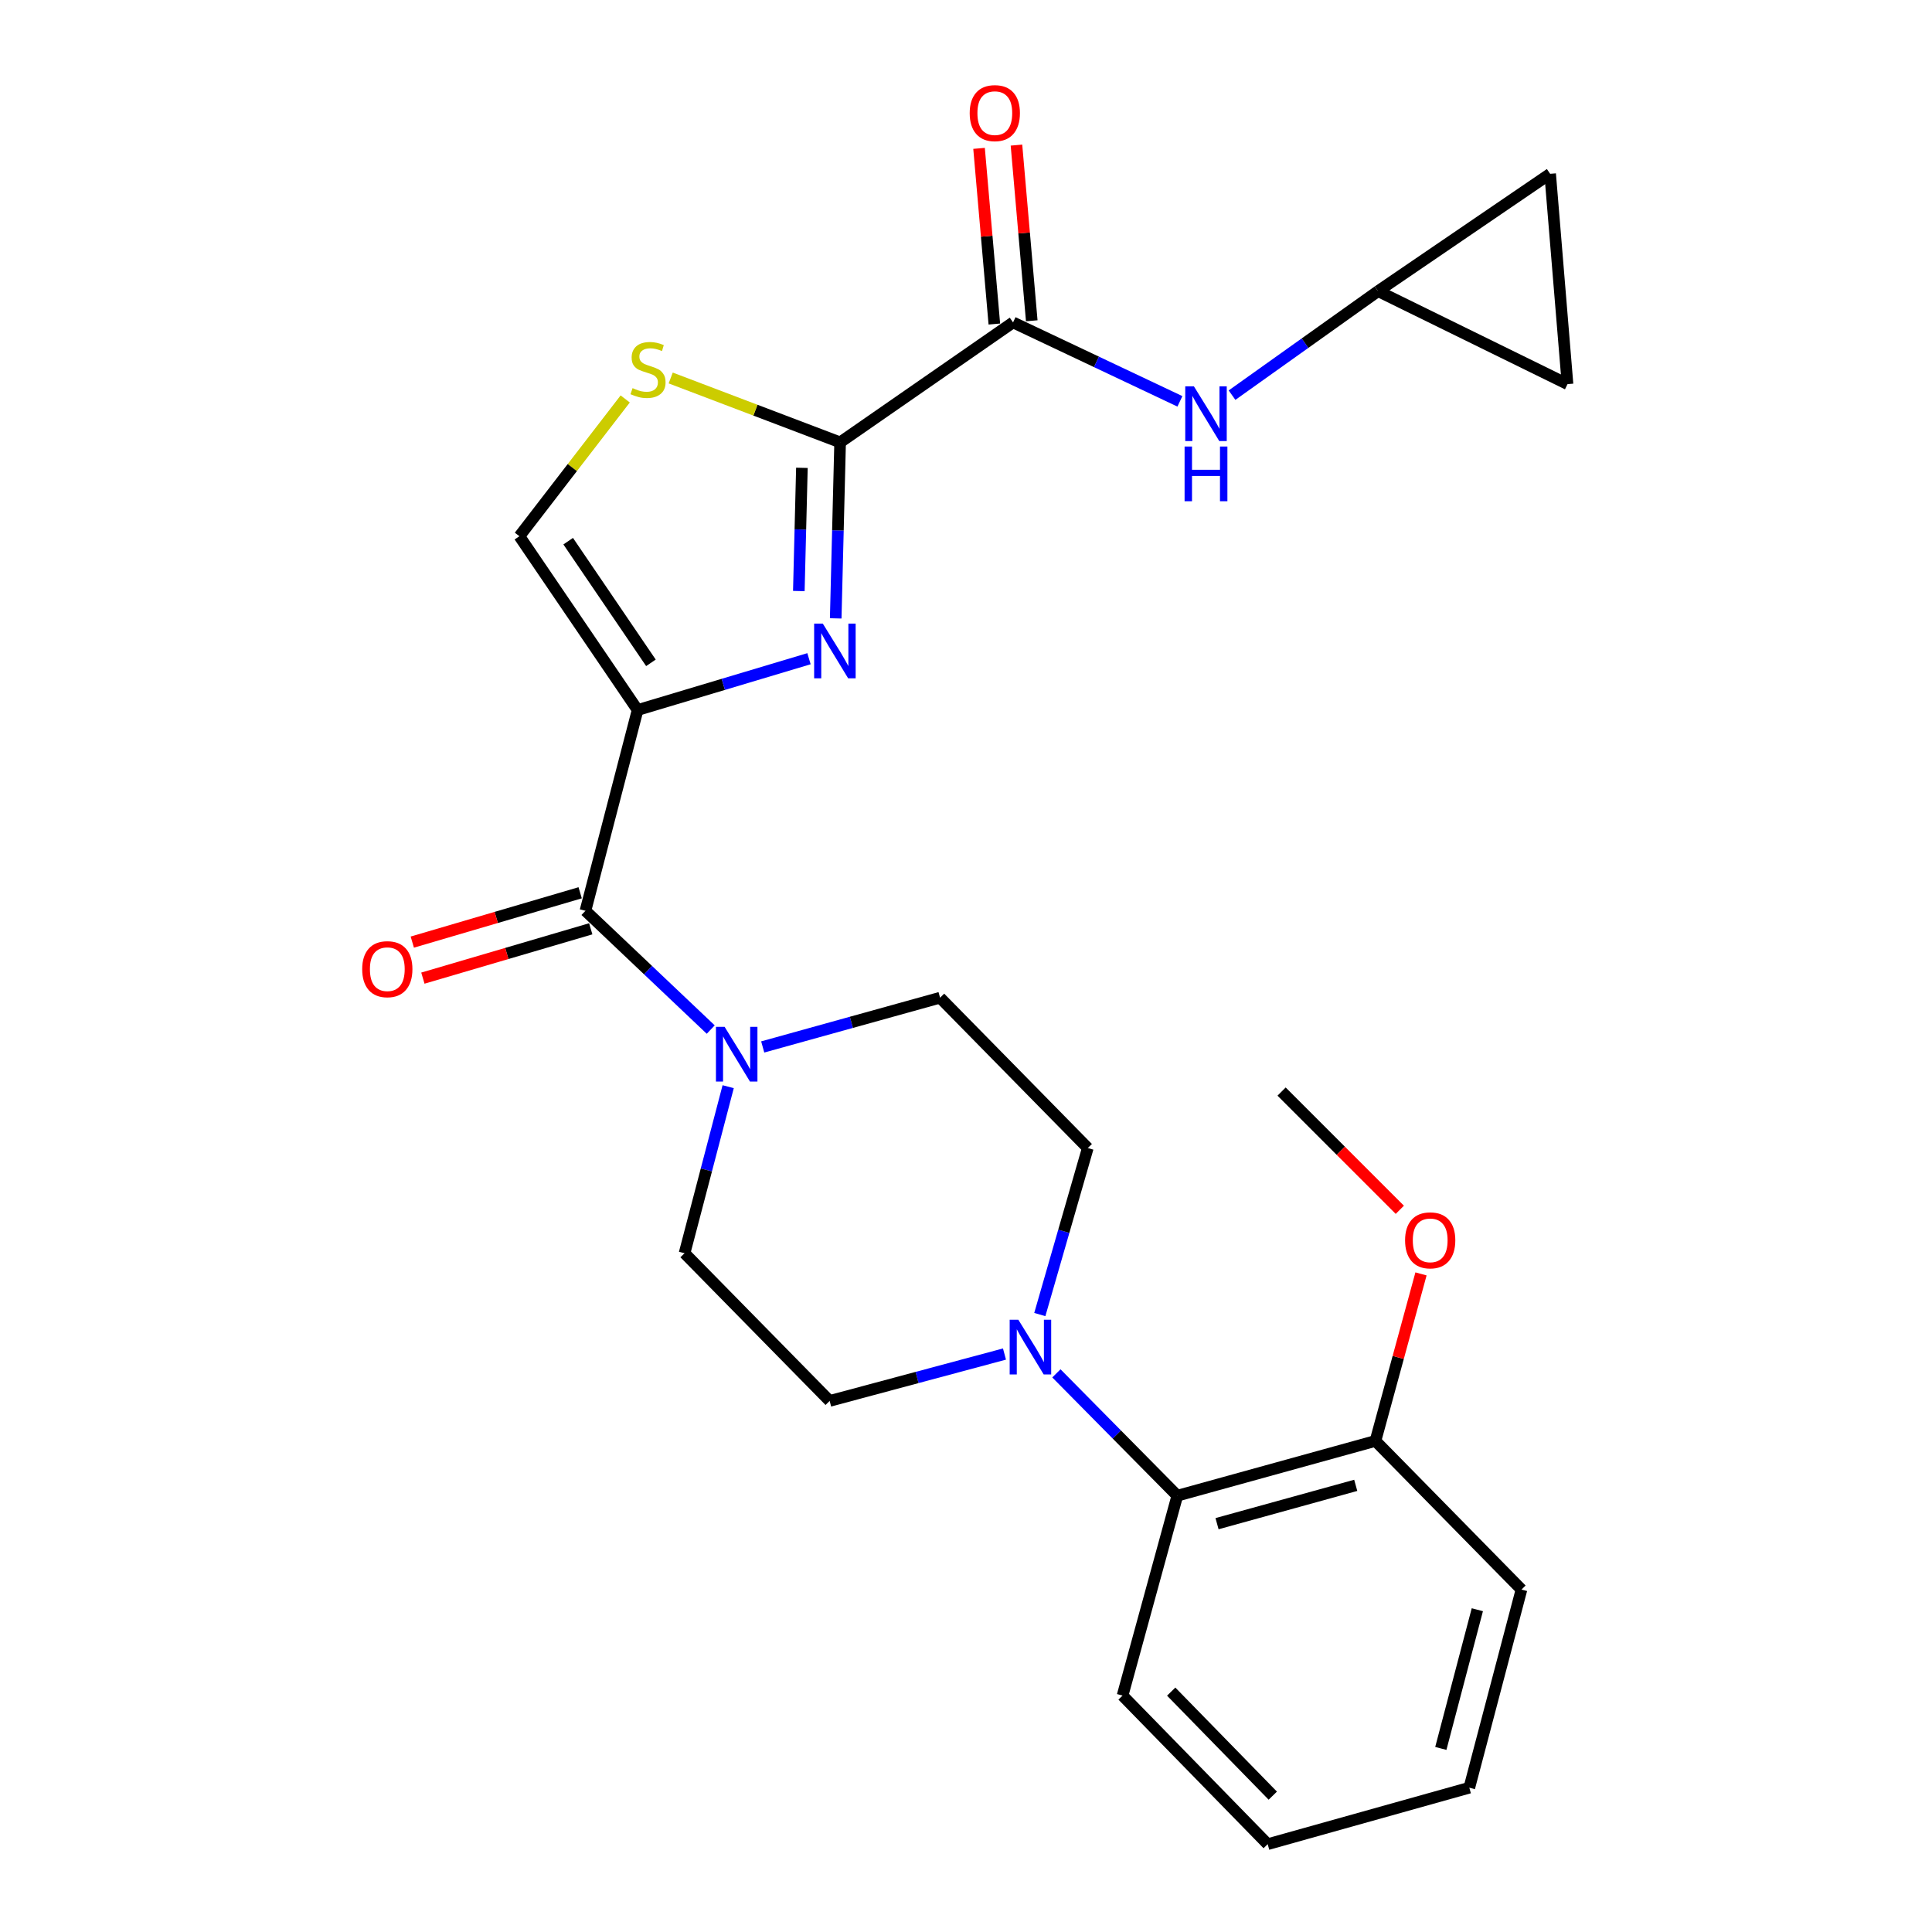 <?xml version='1.0' encoding='iso-8859-1'?>
<svg version='1.1' baseProfile='full'
              xmlns='http://www.w3.org/2000/svg'
                      xmlns:rdkit='http://www.rdkit.org/xml'
                      xmlns:xlink='http://www.w3.org/1999/xlink'
                  xml:space='preserve'
width='1000px' height='1000px' viewBox='0 0 1000 1000'>
<!-- END OF HEADER -->
<rect style='opacity:1.0;fill:#FFFFFF;stroke:none' width='1000' height='1000' x='0' y='0'> </rect>
<path class='bond-0' d='M 330.025,367.504 L 374.38,354.224' style='fill:none;fill-rule:evenodd;stroke:#000000;stroke-width:6px;stroke-linecap:butt;stroke-linejoin:miter;stroke-opacity:1' />
<path class='bond-0' d='M 374.38,354.224 L 418.735,340.945' style='fill:none;fill-rule:evenodd;stroke:#0000FF;stroke-width:6px;stroke-linecap:butt;stroke-linejoin:miter;stroke-opacity:1' />
<path class='bond-2' d='M 330.025,367.504 L 303.028,471.422' style='fill:none;fill-rule:evenodd;stroke:#000000;stroke-width:6px;stroke-linecap:butt;stroke-linejoin:miter;stroke-opacity:1' />
<path class='bond-6' d='M 330.025,367.504 L 268.839,277.548' style='fill:none;fill-rule:evenodd;stroke:#000000;stroke-width:6px;stroke-linecap:butt;stroke-linejoin:miter;stroke-opacity:1' />
<path class='bond-6' d='M 336.92,343.078 L 294.089,280.109' style='fill:none;fill-rule:evenodd;stroke:#000000;stroke-width:6px;stroke-linecap:butt;stroke-linejoin:miter;stroke-opacity:1' />
<path class='bond-1' d='M 432.562,320.072 L 433.701,274.518' style='fill:none;fill-rule:evenodd;stroke:#0000FF;stroke-width:6px;stroke-linecap:butt;stroke-linejoin:miter;stroke-opacity:1' />
<path class='bond-1' d='M 433.701,274.518 L 434.84,228.964' style='fill:none;fill-rule:evenodd;stroke:#000000;stroke-width:6px;stroke-linecap:butt;stroke-linejoin:miter;stroke-opacity:1' />
<path class='bond-1' d='M 413.472,305.92 L 414.269,274.032' style='fill:none;fill-rule:evenodd;stroke:#0000FF;stroke-width:6px;stroke-linecap:butt;stroke-linejoin:miter;stroke-opacity:1' />
<path class='bond-1' d='M 414.269,274.032 L 415.066,242.144' style='fill:none;fill-rule:evenodd;stroke:#000000;stroke-width:6px;stroke-linecap:butt;stroke-linejoin:miter;stroke-opacity:1' />
<path class='bond-3' d='M 434.84,228.964 L 524.353,166.881' style='fill:none;fill-rule:evenodd;stroke:#000000;stroke-width:6px;stroke-linecap:butt;stroke-linejoin:miter;stroke-opacity:1' />
<path class='bond-26' d='M 434.84,228.964 L 390.997,212.302' style='fill:none;fill-rule:evenodd;stroke:#000000;stroke-width:6px;stroke-linecap:butt;stroke-linejoin:miter;stroke-opacity:1' />
<path class='bond-26' d='M 390.997,212.302 L 347.153,195.64' style='fill:none;fill-rule:evenodd;stroke:#CCCC00;stroke-width:6px;stroke-linecap:butt;stroke-linejoin:miter;stroke-opacity:1' />
<path class='bond-5' d='M 303.028,471.422 L 335.45,502.163' style='fill:none;fill-rule:evenodd;stroke:#000000;stroke-width:6px;stroke-linecap:butt;stroke-linejoin:miter;stroke-opacity:1' />
<path class='bond-5' d='M 335.45,502.163 L 367.873,532.903' style='fill:none;fill-rule:evenodd;stroke:#0000FF;stroke-width:6px;stroke-linecap:butt;stroke-linejoin:miter;stroke-opacity:1' />
<path class='bond-13' d='M 300.288,462.097 L 256.845,474.864' style='fill:none;fill-rule:evenodd;stroke:#000000;stroke-width:6px;stroke-linecap:butt;stroke-linejoin:miter;stroke-opacity:1' />
<path class='bond-13' d='M 256.845,474.864 L 213.402,487.631' style='fill:none;fill-rule:evenodd;stroke:#FF0000;stroke-width:6px;stroke-linecap:butt;stroke-linejoin:miter;stroke-opacity:1' />
<path class='bond-13' d='M 305.768,480.747 L 262.326,493.514' style='fill:none;fill-rule:evenodd;stroke:#000000;stroke-width:6px;stroke-linecap:butt;stroke-linejoin:miter;stroke-opacity:1' />
<path class='bond-13' d='M 262.326,493.514 L 218.883,506.281' style='fill:none;fill-rule:evenodd;stroke:#FF0000;stroke-width:6px;stroke-linecap:butt;stroke-linejoin:miter;stroke-opacity:1' />
<path class='bond-8' d='M 524.353,166.881 L 567.536,187.31' style='fill:none;fill-rule:evenodd;stroke:#000000;stroke-width:6px;stroke-linecap:butt;stroke-linejoin:miter;stroke-opacity:1' />
<path class='bond-8' d='M 567.536,187.31 L 610.719,207.739' style='fill:none;fill-rule:evenodd;stroke:#0000FF;stroke-width:6px;stroke-linecap:butt;stroke-linejoin:miter;stroke-opacity:1' />
<path class='bond-18' d='M 534.035,166.038 L 530.077,120.573' style='fill:none;fill-rule:evenodd;stroke:#000000;stroke-width:6px;stroke-linecap:butt;stroke-linejoin:miter;stroke-opacity:1' />
<path class='bond-18' d='M 530.077,120.573 L 526.119,75.108' style='fill:none;fill-rule:evenodd;stroke:#FF0000;stroke-width:6px;stroke-linecap:butt;stroke-linejoin:miter;stroke-opacity:1' />
<path class='bond-18' d='M 514.67,167.724 L 510.712,122.259' style='fill:none;fill-rule:evenodd;stroke:#000000;stroke-width:6px;stroke-linecap:butt;stroke-linejoin:miter;stroke-opacity:1' />
<path class='bond-18' d='M 510.712,122.259 L 506.754,76.794' style='fill:none;fill-rule:evenodd;stroke:#FF0000;stroke-width:6px;stroke-linecap:butt;stroke-linejoin:miter;stroke-opacity:1' />
<path class='bond-4' d='M 323.608,206.495 L 296.223,242.022' style='fill:none;fill-rule:evenodd;stroke:#CCCC00;stroke-width:6px;stroke-linecap:butt;stroke-linejoin:miter;stroke-opacity:1' />
<path class='bond-4' d='M 296.223,242.022 L 268.839,277.548' style='fill:none;fill-rule:evenodd;stroke:#000000;stroke-width:6px;stroke-linecap:butt;stroke-linejoin:miter;stroke-opacity:1' />
<path class='bond-14' d='M 376.903,562.466 L 365.613,605.565' style='fill:none;fill-rule:evenodd;stroke:#0000FF;stroke-width:6px;stroke-linecap:butt;stroke-linejoin:miter;stroke-opacity:1' />
<path class='bond-14' d='M 365.613,605.565 L 354.323,648.665' style='fill:none;fill-rule:evenodd;stroke:#000000;stroke-width:6px;stroke-linecap:butt;stroke-linejoin:miter;stroke-opacity:1' />
<path class='bond-15' d='M 394.781,541.902 L 440.679,529.156' style='fill:none;fill-rule:evenodd;stroke:#0000FF;stroke-width:6px;stroke-linecap:butt;stroke-linejoin:miter;stroke-opacity:1' />
<path class='bond-15' d='M 440.679,529.156 L 486.578,516.41' style='fill:none;fill-rule:evenodd;stroke:#000000;stroke-width:6px;stroke-linecap:butt;stroke-linejoin:miter;stroke-opacity:1' />
<path class='bond-7' d='M 538.201,680.409 L 550.618,637.318' style='fill:none;fill-rule:evenodd;stroke:#0000FF;stroke-width:6px;stroke-linecap:butt;stroke-linejoin:miter;stroke-opacity:1' />
<path class='bond-7' d='M 550.618,637.318 L 563.034,594.228' style='fill:none;fill-rule:evenodd;stroke:#000000;stroke-width:6px;stroke-linecap:butt;stroke-linejoin:miter;stroke-opacity:1' />
<path class='bond-9' d='M 546.792,710.852 L 578.082,742.511' style='fill:none;fill-rule:evenodd;stroke:#0000FF;stroke-width:6px;stroke-linecap:butt;stroke-linejoin:miter;stroke-opacity:1' />
<path class='bond-9' d='M 578.082,742.511 L 609.373,774.171' style='fill:none;fill-rule:evenodd;stroke:#000000;stroke-width:6px;stroke-linecap:butt;stroke-linejoin:miter;stroke-opacity:1' />
<path class='bond-27' d='M 519.918,700.852 L 474.674,712.987' style='fill:none;fill-rule:evenodd;stroke:#0000FF;stroke-width:6px;stroke-linecap:butt;stroke-linejoin:miter;stroke-opacity:1' />
<path class='bond-27' d='M 474.674,712.987 L 429.43,725.122' style='fill:none;fill-rule:evenodd;stroke:#000000;stroke-width:6px;stroke-linecap:butt;stroke-linejoin:miter;stroke-opacity:1' />
<path class='bond-10' d='M 637.695,204.53 L 675.487,177.611' style='fill:none;fill-rule:evenodd;stroke:#0000FF;stroke-width:6px;stroke-linecap:butt;stroke-linejoin:miter;stroke-opacity:1' />
<path class='bond-10' d='M 675.487,177.611 L 713.28,150.693' style='fill:none;fill-rule:evenodd;stroke:#000000;stroke-width:6px;stroke-linecap:butt;stroke-linejoin:miter;stroke-opacity:1' />
<path class='bond-19' d='M 609.373,774.171 L 711.93,745.823' style='fill:none;fill-rule:evenodd;stroke:#000000;stroke-width:6px;stroke-linecap:butt;stroke-linejoin:miter;stroke-opacity:1' />
<path class='bond-19' d='M 629.935,788.654 L 701.725,768.811' style='fill:none;fill-rule:evenodd;stroke:#000000;stroke-width:6px;stroke-linecap:butt;stroke-linejoin:miter;stroke-opacity:1' />
<path class='bond-21' d='M 609.373,774.171 L 581.036,877.625' style='fill:none;fill-rule:evenodd;stroke:#000000;stroke-width:6px;stroke-linecap:butt;stroke-linejoin:miter;stroke-opacity:1' />
<path class='bond-11' d='M 713.28,150.693 L 811.345,198.824' style='fill:none;fill-rule:evenodd;stroke:#000000;stroke-width:6px;stroke-linecap:butt;stroke-linejoin:miter;stroke-opacity:1' />
<path class='bond-12' d='M 713.28,150.693 L 802.35,89.96' style='fill:none;fill-rule:evenodd;stroke:#000000;stroke-width:6px;stroke-linecap:butt;stroke-linejoin:miter;stroke-opacity:1' />
<path class='bond-28' d='M 811.345,198.824 L 802.35,89.96' style='fill:none;fill-rule:evenodd;stroke:#000000;stroke-width:6px;stroke-linecap:butt;stroke-linejoin:miter;stroke-opacity:1' />
<path class='bond-17' d='M 354.323,648.665 L 429.43,725.122' style='fill:none;fill-rule:evenodd;stroke:#000000;stroke-width:6px;stroke-linecap:butt;stroke-linejoin:miter;stroke-opacity:1' />
<path class='bond-16' d='M 486.578,516.41 L 563.034,594.228' style='fill:none;fill-rule:evenodd;stroke:#000000;stroke-width:6px;stroke-linecap:butt;stroke-linejoin:miter;stroke-opacity:1' />
<path class='bond-20' d='M 711.93,745.823 L 723.719,702.596' style='fill:none;fill-rule:evenodd;stroke:#000000;stroke-width:6px;stroke-linecap:butt;stroke-linejoin:miter;stroke-opacity:1' />
<path class='bond-20' d='M 723.719,702.596 L 735.507,659.368' style='fill:none;fill-rule:evenodd;stroke:#FF0000;stroke-width:6px;stroke-linecap:butt;stroke-linejoin:miter;stroke-opacity:1' />
<path class='bond-22' d='M 711.93,745.823 L 787.512,822.755' style='fill:none;fill-rule:evenodd;stroke:#000000;stroke-width:6px;stroke-linecap:butt;stroke-linejoin:miter;stroke-opacity:1' />
<path class='bond-23' d='M 724.547,626.196 L 693.946,595.596' style='fill:none;fill-rule:evenodd;stroke:#FF0000;stroke-width:6px;stroke-linecap:butt;stroke-linejoin:miter;stroke-opacity:1' />
<path class='bond-23' d='M 693.946,595.596 L 663.346,564.995' style='fill:none;fill-rule:evenodd;stroke:#000000;stroke-width:6px;stroke-linecap:butt;stroke-linejoin:miter;stroke-opacity:1' />
<path class='bond-24' d='M 581.036,877.625 L 656.154,954.545' style='fill:none;fill-rule:evenodd;stroke:#000000;stroke-width:6px;stroke-linecap:butt;stroke-linejoin:miter;stroke-opacity:1' />
<path class='bond-24' d='M 606.211,875.582 L 658.793,929.426' style='fill:none;fill-rule:evenodd;stroke:#000000;stroke-width:6px;stroke-linecap:butt;stroke-linejoin:miter;stroke-opacity:1' />
<path class='bond-29' d='M 787.512,822.755 L 760.515,925.313' style='fill:none;fill-rule:evenodd;stroke:#000000;stroke-width:6px;stroke-linecap:butt;stroke-linejoin:miter;stroke-opacity:1' />
<path class='bond-29' d='M 764.665,833.19 L 745.767,904.981' style='fill:none;fill-rule:evenodd;stroke:#000000;stroke-width:6px;stroke-linecap:butt;stroke-linejoin:miter;stroke-opacity:1' />
<path class='bond-25' d='M 656.154,954.545 L 760.515,925.313' style='fill:none;fill-rule:evenodd;stroke:#000000;stroke-width:6px;stroke-linecap:butt;stroke-linejoin:miter;stroke-opacity:1' />
<path  class='atom-1' d='M 425.88 322.772
L 435.16 337.772
Q 436.08 339.252, 437.56 341.932
Q 439.04 344.612, 439.12 344.772
L 439.12 322.772
L 442.88 322.772
L 442.88 351.092
L 439 351.092
L 429.04 334.692
Q 427.88 332.772, 426.64 330.572
Q 425.44 328.372, 425.08 327.692
L 425.08 351.092
L 421.4 351.092
L 421.4 322.772
L 425.88 322.772
' fill='#0000FF'/>
<path  class='atom-5' d='M 327.414 200.898
Q 327.734 201.018, 329.054 201.578
Q 330.374 202.138, 331.814 202.498
Q 333.294 202.818, 334.734 202.818
Q 337.414 202.818, 338.974 201.538
Q 340.534 200.218, 340.534 197.938
Q 340.534 196.378, 339.734 195.418
Q 338.974 194.458, 337.774 193.938
Q 336.574 193.418, 334.574 192.818
Q 332.054 192.058, 330.534 191.338
Q 329.054 190.618, 327.974 189.098
Q 326.934 187.578, 326.934 185.018
Q 326.934 181.458, 329.334 179.258
Q 331.774 177.058, 336.574 177.058
Q 339.854 177.058, 343.574 178.618
L 342.654 181.698
Q 339.254 180.298, 336.694 180.298
Q 333.934 180.298, 332.414 181.458
Q 330.894 182.578, 330.934 184.538
Q 330.934 186.058, 331.694 186.978
Q 332.494 187.898, 333.614 188.418
Q 334.774 188.938, 336.694 189.538
Q 339.254 190.338, 340.774 191.138
Q 342.294 191.938, 343.374 193.578
Q 344.494 195.178, 344.494 197.938
Q 344.494 201.858, 341.854 203.978
Q 339.254 206.058, 334.894 206.058
Q 332.374 206.058, 330.454 205.498
Q 328.574 204.978, 326.334 204.058
L 327.414 200.898
' fill='#CCCC00'/>
<path  class='atom-6' d='M 375.05 531.483
L 384.33 546.483
Q 385.25 547.963, 386.73 550.643
Q 388.21 553.323, 388.29 553.483
L 388.29 531.483
L 392.05 531.483
L 392.05 559.803
L 388.17 559.803
L 378.21 543.403
Q 377.05 541.483, 375.81 539.283
Q 374.61 537.083, 374.25 536.403
L 374.25 559.803
L 370.57 559.803
L 370.57 531.483
L 375.05 531.483
' fill='#0000FF'/>
<path  class='atom-8' d='M 527.088 683.09
L 536.368 698.09
Q 537.288 699.57, 538.768 702.25
Q 540.248 704.93, 540.328 705.09
L 540.328 683.09
L 544.088 683.09
L 544.088 711.41
L 540.208 711.41
L 530.248 695.01
Q 529.088 693.09, 527.848 690.89
Q 526.648 688.69, 526.288 688.01
L 526.288 711.41
L 522.608 711.41
L 522.608 683.09
L 527.088 683.09
' fill='#0000FF'/>
<path  class='atom-9' d='M 617.961 199.966
L 627.241 214.966
Q 628.161 216.446, 629.641 219.126
Q 631.121 221.806, 631.201 221.966
L 631.201 199.966
L 634.961 199.966
L 634.961 228.286
L 631.081 228.286
L 621.121 211.886
Q 619.961 209.966, 618.721 207.766
Q 617.521 205.566, 617.161 204.886
L 617.161 228.286
L 613.481 228.286
L 613.481 199.966
L 617.961 199.966
' fill='#0000FF'/>
<path  class='atom-9' d='M 613.141 231.118
L 616.981 231.118
L 616.981 243.158
L 631.461 243.158
L 631.461 231.118
L 635.301 231.118
L 635.301 259.438
L 631.461 259.438
L 631.461 246.358
L 616.981 246.358
L 616.981 259.438
L 613.141 259.438
L 613.141 231.118
' fill='#0000FF'/>
<path  class='atom-14' d='M 187.47 501.642
Q 187.47 494.842, 190.83 491.042
Q 194.19 487.242, 200.47 487.242
Q 206.75 487.242, 210.11 491.042
Q 213.47 494.842, 213.47 501.642
Q 213.47 508.522, 210.07 512.442
Q 206.67 516.322, 200.47 516.322
Q 194.23 516.322, 190.83 512.442
Q 187.47 508.562, 187.47 501.642
M 200.47 513.122
Q 204.79 513.122, 207.11 510.242
Q 209.47 507.322, 209.47 501.642
Q 209.47 496.082, 207.11 493.282
Q 204.79 490.442, 200.47 490.442
Q 196.15 490.442, 193.79 493.242
Q 191.47 496.042, 191.47 501.642
Q 191.47 507.362, 193.79 510.242
Q 196.15 513.122, 200.47 513.122
' fill='#FF0000'/>
<path  class='atom-19' d='M 501.914 58.55
Q 501.914 51.75, 505.274 47.95
Q 508.634 44.15, 514.914 44.15
Q 521.194 44.15, 524.554 47.95
Q 527.914 51.75, 527.914 58.55
Q 527.914 65.43, 524.514 69.35
Q 521.114 73.23, 514.914 73.23
Q 508.674 73.23, 505.274 69.35
Q 501.914 65.47, 501.914 58.55
M 514.914 70.03
Q 519.234 70.03, 521.554 67.15
Q 523.914 64.23, 523.914 58.55
Q 523.914 52.99, 521.554 50.19
Q 519.234 47.35, 514.914 47.35
Q 510.594 47.35, 508.234 50.15
Q 505.914 52.95, 505.914 58.55
Q 505.914 64.27, 508.234 67.15
Q 510.594 70.03, 514.914 70.03
' fill='#FF0000'/>
<path  class='atom-21' d='M 727.267 641.996
Q 727.267 635.196, 730.627 631.396
Q 733.987 627.596, 740.267 627.596
Q 746.547 627.596, 749.907 631.396
Q 753.267 635.196, 753.267 641.996
Q 753.267 648.876, 749.867 652.796
Q 746.467 656.676, 740.267 656.676
Q 734.027 656.676, 730.627 652.796
Q 727.267 648.916, 727.267 641.996
M 740.267 653.476
Q 744.587 653.476, 746.907 650.596
Q 749.267 647.676, 749.267 641.996
Q 749.267 636.436, 746.907 633.636
Q 744.587 630.796, 740.267 630.796
Q 735.947 630.796, 733.587 633.596
Q 731.267 636.396, 731.267 641.996
Q 731.267 647.716, 733.587 650.596
Q 735.947 653.476, 740.267 653.476
' fill='#FF0000'/>
</svg>
